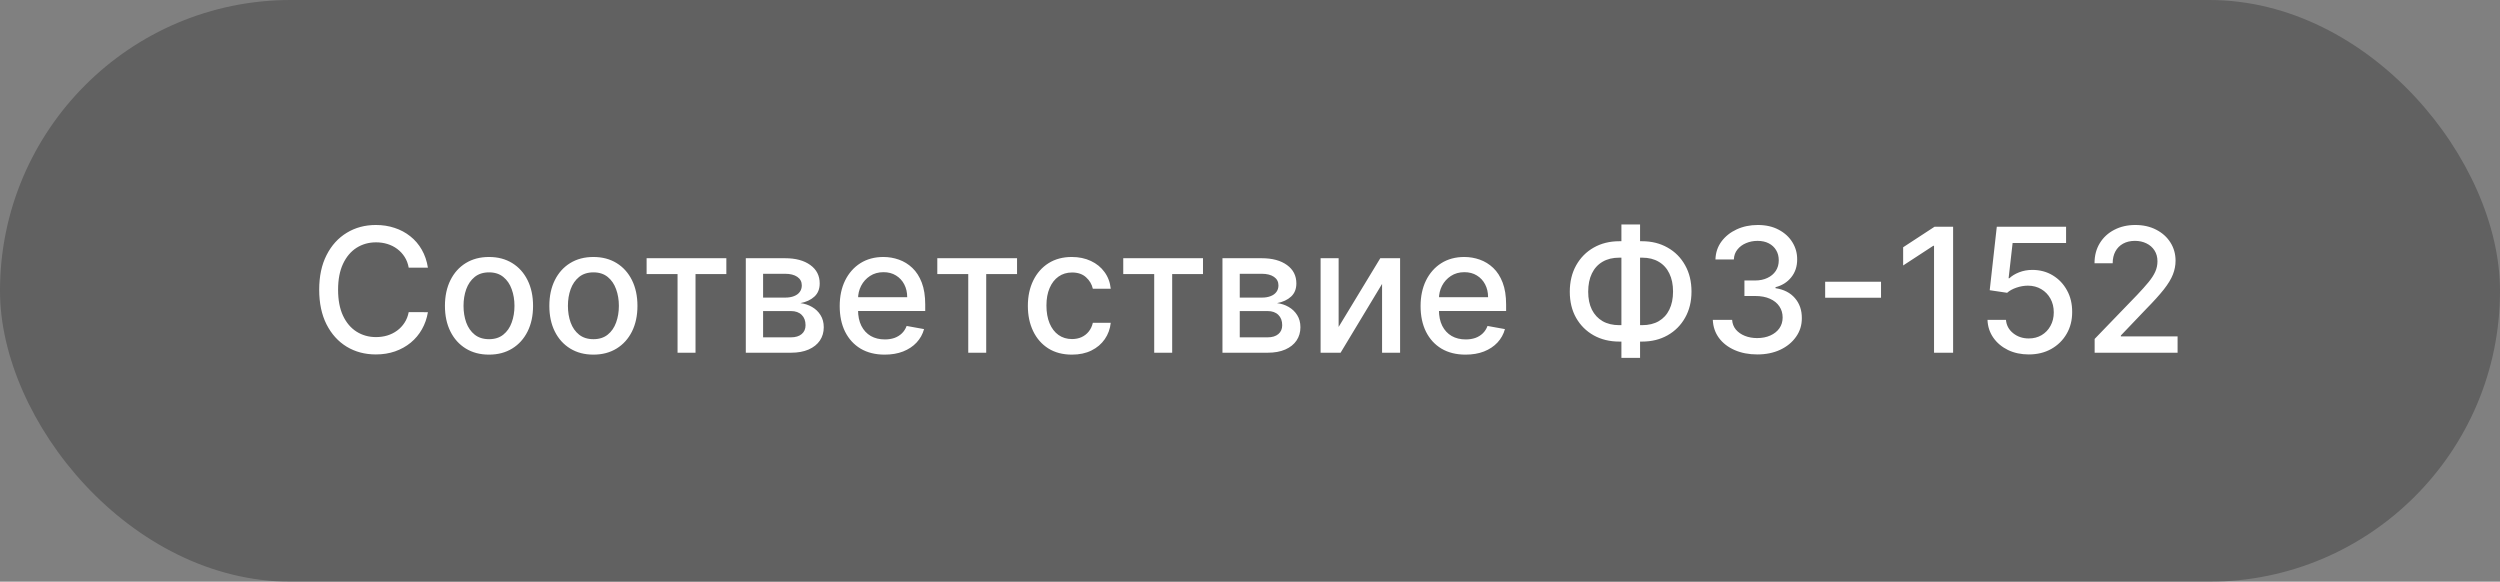 <?xml version="1.0" encoding="UTF-8"?> <svg xmlns="http://www.w3.org/2000/svg" width="202" height="47" viewBox="0 0 202 47" fill="none"><rect x="0" y="0" width="202" height="47" fill="#808080" stroke="none"/><g data-figma-bg-blur-radius="37.7669"><rect width="202" height="47" rx="23.5" fill="#333333" fill-opacity="0.4"></rect><path d="M34.575 21.629H33.024C32.965 21.298 32.853 21.006 32.691 20.754C32.529 20.502 32.33 20.289 32.094 20.113C31.859 19.937 31.596 19.805 31.304 19.715C31.016 19.626 30.709 19.581 30.384 19.581C29.798 19.581 29.272 19.729 28.808 20.023C28.348 20.318 27.983 20.751 27.715 21.321C27.449 21.891 27.317 22.587 27.317 23.409C27.317 24.238 27.449 24.937 27.715 25.507C27.983 26.077 28.349 26.508 28.813 26.8C29.277 27.091 29.799 27.237 30.379 27.237C30.701 27.237 31.006 27.194 31.294 27.108C31.586 27.018 31.849 26.887 32.084 26.715C32.32 26.543 32.519 26.332 32.681 26.084C32.847 25.832 32.961 25.544 33.024 25.219L34.575 25.224C34.492 25.724 34.332 26.185 34.093 26.606C33.858 27.023 33.554 27.385 33.183 27.69C32.815 27.991 32.394 28.225 31.921 28.391C31.447 28.556 30.93 28.639 30.369 28.639C29.488 28.639 28.702 28.43 28.013 28.013C27.323 27.592 26.78 26.99 26.382 26.208C25.988 25.426 25.791 24.493 25.791 23.409C25.791 22.322 25.989 21.389 26.387 20.61C26.785 19.828 27.328 19.228 28.018 18.81C28.707 18.389 29.491 18.179 30.369 18.179C30.91 18.179 31.413 18.257 31.881 18.413C32.351 18.565 32.774 18.791 33.148 19.089C33.523 19.384 33.833 19.745 34.078 20.173C34.323 20.597 34.489 21.082 34.575 21.629ZM39.511 28.654C38.795 28.654 38.17 28.49 37.636 28.162C37.103 27.834 36.689 27.375 36.394 26.785C36.099 26.195 35.951 25.505 35.951 24.717C35.951 23.924 36.099 23.232 36.394 22.639C36.689 22.045 37.103 21.584 37.636 21.256C38.17 20.928 38.795 20.764 39.511 20.764C40.227 20.764 40.852 20.928 41.385 21.256C41.919 21.584 42.333 22.045 42.628 22.639C42.923 23.232 43.071 23.924 43.071 24.717C43.071 25.505 42.923 26.195 42.628 26.785C42.333 27.375 41.919 27.834 41.385 28.162C40.852 28.49 40.227 28.654 39.511 28.654ZM39.516 27.406C39.98 27.406 40.364 27.284 40.669 27.038C40.974 26.793 41.2 26.467 41.345 26.059C41.495 25.651 41.569 25.202 41.569 24.712C41.569 24.224 41.495 23.777 41.345 23.369C41.2 22.958 40.974 22.629 40.669 22.38C40.364 22.131 39.98 22.007 39.516 22.007C39.048 22.007 38.661 22.131 38.352 22.38C38.047 22.629 37.821 22.958 37.671 23.369C37.526 23.777 37.453 24.224 37.453 24.712C37.453 25.202 37.526 25.651 37.671 26.059C37.821 26.467 38.047 26.793 38.352 27.038C38.661 27.284 39.048 27.406 39.516 27.406ZM47.946 28.654C47.23 28.654 46.606 28.49 46.072 28.162C45.538 27.834 45.124 27.375 44.829 26.785C44.534 26.195 44.387 25.505 44.387 24.717C44.387 23.924 44.534 23.232 44.829 22.639C45.124 22.045 45.538 21.584 46.072 21.256C46.606 20.928 47.23 20.764 47.946 20.764C48.662 20.764 49.287 20.928 49.821 21.256C50.354 21.584 50.769 22.045 51.064 22.639C51.358 23.232 51.506 23.924 51.506 24.717C51.506 25.505 51.358 26.195 51.064 26.785C50.769 27.375 50.354 27.834 49.821 28.162C49.287 28.49 48.662 28.654 47.946 28.654ZM47.951 27.406C48.415 27.406 48.8 27.284 49.105 27.038C49.41 26.793 49.635 26.467 49.781 26.059C49.93 25.651 50.005 25.202 50.005 24.712C50.005 24.224 49.93 23.777 49.781 23.369C49.635 22.958 49.41 22.629 49.105 22.38C48.8 22.131 48.415 22.007 47.951 22.007C47.484 22.007 47.096 22.131 46.788 22.38C46.483 22.629 46.256 22.958 46.107 23.369C45.961 23.777 45.888 24.224 45.888 24.712C45.888 25.202 45.961 25.651 46.107 26.059C46.256 26.467 46.483 26.793 46.788 27.038C47.096 27.284 47.484 27.406 47.951 27.406ZM52.246 22.146V20.864H58.689V22.146H56.198V28.5H54.746V22.146H52.246ZM60.261 28.5V20.864H63.428C64.29 20.864 64.972 21.048 65.476 21.416C65.98 21.78 66.232 22.276 66.232 22.902C66.232 23.349 66.089 23.704 65.804 23.966C65.519 24.228 65.141 24.403 64.671 24.493C65.012 24.533 65.325 24.635 65.61 24.801C65.895 24.963 66.124 25.182 66.296 25.457C66.472 25.733 66.56 26.061 66.56 26.442C66.56 26.846 66.456 27.204 66.247 27.516C66.038 27.824 65.735 28.066 65.337 28.241C64.943 28.414 64.467 28.5 63.91 28.5H60.261ZM61.658 27.257H63.91C64.278 27.257 64.566 27.169 64.775 26.994C64.984 26.818 65.088 26.579 65.088 26.278C65.088 25.923 64.984 25.645 64.775 25.442C64.566 25.237 64.278 25.134 63.91 25.134H61.658V27.257ZM61.658 24.046H63.443C63.721 24.046 63.96 24.006 64.159 23.926C64.361 23.847 64.515 23.734 64.621 23.588C64.731 23.439 64.785 23.263 64.785 23.061C64.785 22.766 64.664 22.536 64.422 22.37C64.18 22.204 63.849 22.121 63.428 22.121H61.658V24.046ZM71.482 28.654C70.73 28.654 70.082 28.493 69.538 28.172C68.998 27.847 68.58 27.391 68.285 26.805C67.993 26.215 67.848 25.524 67.848 24.732C67.848 23.949 67.993 23.26 68.285 22.663C68.58 22.067 68.991 21.601 69.518 21.266C70.048 20.932 70.668 20.764 71.377 20.764C71.808 20.764 72.226 20.835 72.63 20.978C73.035 21.12 73.398 21.344 73.719 21.649C74.041 21.954 74.294 22.35 74.48 22.837C74.665 23.321 74.758 23.91 74.758 24.602V25.129H68.688V24.016H73.302C73.302 23.625 73.222 23.278 73.063 22.977C72.904 22.672 72.68 22.431 72.392 22.256C72.107 22.08 71.772 21.992 71.387 21.992C70.97 21.992 70.605 22.095 70.294 22.3C69.985 22.503 69.747 22.768 69.578 23.096C69.412 23.421 69.329 23.774 69.329 24.155V25.025C69.329 25.535 69.419 25.97 69.598 26.327C69.78 26.685 70.034 26.959 70.358 27.148C70.683 27.333 71.063 27.426 71.497 27.426C71.778 27.426 72.035 27.386 72.267 27.307C72.499 27.224 72.7 27.101 72.869 26.939C73.038 26.776 73.167 26.576 73.257 26.337L74.664 26.591C74.551 27.005 74.349 27.368 74.057 27.68C73.769 27.988 73.406 28.228 72.968 28.401C72.534 28.57 72.039 28.654 71.482 28.654ZM75.734 22.146V20.864H82.177V22.146H79.686V28.5H78.235V22.146H75.734ZM86.61 28.654C85.871 28.654 85.235 28.487 84.701 28.152C84.171 27.814 83.763 27.348 83.478 26.755C83.193 26.162 83.051 25.482 83.051 24.717C83.051 23.941 83.197 23.257 83.488 22.663C83.78 22.067 84.191 21.601 84.721 21.266C85.251 20.932 85.876 20.764 86.596 20.764C87.175 20.764 87.693 20.872 88.147 21.087C88.601 21.299 88.967 21.598 89.245 21.982C89.527 22.367 89.695 22.816 89.748 23.329H88.301C88.221 22.972 88.039 22.663 87.754 22.405C87.472 22.146 87.094 22.017 86.62 22.017C86.206 22.017 85.843 22.126 85.532 22.345C85.223 22.561 84.983 22.869 84.811 23.27C84.638 23.668 84.552 24.138 84.552 24.682C84.552 25.239 84.637 25.719 84.806 26.124C84.975 26.528 85.213 26.841 85.522 27.063C85.833 27.285 86.2 27.396 86.62 27.396C86.902 27.396 87.157 27.345 87.386 27.242C87.618 27.136 87.812 26.985 87.968 26.79C88.127 26.594 88.238 26.359 88.301 26.084H89.748C89.695 26.578 89.534 27.018 89.265 27.406C88.997 27.794 88.637 28.099 88.186 28.321C87.739 28.543 87.214 28.654 86.61 28.654ZM90.759 22.146V20.864H97.202V22.146H94.712V28.5H93.26V22.146H90.759ZM98.775 28.5V20.864H101.942C102.803 20.864 103.486 21.048 103.99 21.416C104.494 21.78 104.746 22.276 104.746 22.902C104.746 23.349 104.603 23.704 104.318 23.966C104.033 24.228 103.655 24.403 103.184 24.493C103.526 24.533 103.839 24.635 104.124 24.801C104.409 24.963 104.638 25.182 104.81 25.457C104.986 25.733 105.074 26.061 105.074 26.442C105.074 26.846 104.969 27.204 104.76 27.516C104.552 27.824 104.248 28.066 103.851 28.241C103.456 28.414 102.981 28.5 102.424 28.5H98.775ZM100.172 27.257H102.424C102.792 27.257 103.08 27.169 103.289 26.994C103.498 26.818 103.602 26.579 103.602 26.278C103.602 25.923 103.498 25.645 103.289 25.442C103.08 25.237 102.792 25.134 102.424 25.134H100.172V27.257ZM100.172 24.046H101.956C102.235 24.046 102.474 24.006 102.672 23.926C102.875 23.847 103.029 23.734 103.135 23.588C103.244 23.439 103.299 23.263 103.299 23.061C103.299 22.766 103.178 22.536 102.936 22.37C102.694 22.204 102.363 22.121 101.942 22.121H100.172V24.046ZM108.161 26.417L111.527 20.864H113.128V28.5H111.671V22.942L108.32 28.5H106.704V20.864H108.161V26.417ZM118.417 28.654C117.665 28.654 117.017 28.493 116.474 28.172C115.933 27.847 115.516 27.391 115.221 26.805C114.929 26.215 114.783 25.524 114.783 24.732C114.783 23.949 114.929 23.26 115.221 22.663C115.516 22.067 115.927 21.601 116.454 21.266C116.984 20.932 117.604 20.764 118.313 20.764C118.744 20.764 119.162 20.835 119.566 20.978C119.97 21.12 120.333 21.344 120.655 21.649C120.976 21.954 121.23 22.35 121.415 22.837C121.601 23.321 121.694 23.91 121.694 24.602V25.129H115.623V24.016H120.237C120.237 23.625 120.157 23.278 119.998 22.977C119.839 22.672 119.616 22.431 119.327 22.256C119.042 22.08 118.707 21.992 118.323 21.992C117.905 21.992 117.541 22.095 117.229 22.3C116.921 22.503 116.682 22.768 116.513 23.096C116.348 23.421 116.265 23.774 116.265 24.155V25.025C116.265 25.535 116.354 25.97 116.533 26.327C116.715 26.685 116.969 26.959 117.294 27.148C117.619 27.333 117.998 27.426 118.432 27.426C118.714 27.426 118.971 27.386 119.203 27.307C119.435 27.224 119.635 27.101 119.805 26.939C119.974 26.776 120.103 26.576 120.192 26.337L121.599 26.591C121.487 27.005 121.284 27.368 120.993 27.68C120.704 27.988 120.341 28.228 119.904 28.401C119.47 28.57 118.974 28.654 118.417 28.654ZM130.841 19.491H132.676C133.452 19.491 134.139 19.662 134.739 20.004C135.342 20.342 135.815 20.817 136.156 21.43C136.501 22.04 136.673 22.75 136.673 23.558C136.673 24.36 136.501 25.065 136.156 25.671C135.815 26.278 135.342 26.752 134.739 27.093C134.139 27.431 133.452 27.6 132.676 27.6H130.841C130.066 27.6 129.376 27.433 128.773 27.098C128.17 26.76 127.696 26.289 127.351 25.686C127.01 25.083 126.839 24.379 126.839 23.573C126.839 22.761 127.012 22.049 127.356 21.435C127.701 20.822 128.173 20.345 128.773 20.004C129.376 19.662 130.066 19.491 130.841 19.491ZM130.841 20.819C130.311 20.819 129.859 20.93 129.484 21.152C129.11 21.371 128.823 21.686 128.624 22.097C128.425 22.508 128.326 23 128.326 23.573C128.326 24.133 128.425 24.616 128.624 25.02C128.826 25.421 129.115 25.731 129.489 25.95C129.864 26.165 130.314 26.273 130.841 26.273H132.681C133.208 26.273 133.657 26.165 134.028 25.95C134.403 25.731 134.688 25.419 134.883 25.015C135.082 24.607 135.182 24.122 135.182 23.558C135.182 22.991 135.082 22.504 134.883 22.097C134.688 21.686 134.403 21.371 134.028 21.152C133.657 20.93 133.208 20.819 132.681 20.819H130.841ZM132.517 18.139V28.918H131.01V18.139H132.517ZM141.989 28.639C141.306 28.639 140.696 28.521 140.159 28.286C139.626 28.051 139.203 27.724 138.892 27.307C138.583 26.886 138.418 26.399 138.395 25.845H139.956C139.975 26.147 140.077 26.409 140.259 26.631C140.444 26.849 140.686 27.018 140.985 27.138C141.283 27.257 141.614 27.317 141.979 27.317C142.38 27.317 142.735 27.247 143.043 27.108C143.355 26.969 143.598 26.775 143.774 26.526C143.949 26.274 144.037 25.984 144.037 25.656C144.037 25.315 143.949 25.015 143.774 24.756C143.601 24.495 143.348 24.289 143.013 24.14C142.682 23.991 142.281 23.916 141.81 23.916H140.95V22.663H141.81C142.188 22.663 142.519 22.595 142.804 22.459C143.093 22.324 143.318 22.135 143.48 21.893C143.643 21.648 143.724 21.361 143.724 21.033C143.724 20.718 143.653 20.444 143.51 20.212C143.371 19.977 143.172 19.793 142.914 19.66C142.658 19.528 142.357 19.462 142.009 19.462C141.677 19.462 141.368 19.523 141.079 19.646C140.794 19.765 140.562 19.937 140.383 20.163C140.204 20.385 140.108 20.651 140.095 20.963H138.608C138.625 20.413 138.787 19.929 139.096 19.511C139.407 19.094 139.818 18.767 140.328 18.532C140.839 18.297 141.406 18.179 142.029 18.179C142.682 18.179 143.245 18.307 143.719 18.562C144.196 18.814 144.564 19.15 144.823 19.571C145.085 19.992 145.214 20.453 145.211 20.953C145.214 21.523 145.055 22.007 144.733 22.405C144.415 22.803 143.991 23.069 143.461 23.205V23.285C144.137 23.387 144.66 23.656 145.032 24.09C145.406 24.524 145.592 25.063 145.588 25.706C145.592 26.266 145.436 26.768 145.121 27.212C144.81 27.657 144.384 28.006 143.843 28.261C143.303 28.513 142.685 28.639 141.989 28.639ZM151.987 22.763V24.055H147.473V22.763H151.987ZM157.811 18.318V28.5H156.27V19.859H156.21L153.774 21.45V19.979L156.315 18.318H157.811ZM163.926 28.639C163.303 28.639 162.743 28.52 162.246 28.281C161.752 28.039 161.357 27.708 161.062 27.287C160.768 26.866 160.61 26.385 160.59 25.845H162.082C162.118 26.283 162.312 26.642 162.663 26.924C163.015 27.206 163.436 27.347 163.926 27.347C164.317 27.347 164.664 27.257 164.965 27.078C165.27 26.896 165.509 26.646 165.681 26.327C165.857 26.009 165.945 25.646 165.945 25.239C165.945 24.824 165.855 24.455 165.676 24.13C165.497 23.805 165.25 23.55 164.935 23.364C164.624 23.179 164.266 23.084 163.862 23.081C163.553 23.081 163.243 23.134 162.932 23.24C162.62 23.346 162.368 23.485 162.176 23.658L160.769 23.449L161.341 18.318H166.939V19.636H162.619L162.295 22.484H162.355C162.554 22.292 162.817 22.131 163.146 22.002C163.477 21.873 163.832 21.808 164.21 21.808C164.829 21.808 165.381 21.956 165.865 22.251C166.352 22.546 166.735 22.948 167.013 23.459C167.295 23.966 167.434 24.549 167.431 25.209C167.434 25.868 167.285 26.457 166.984 26.974C166.685 27.491 166.271 27.898 165.741 28.197C165.214 28.492 164.609 28.639 163.926 28.639ZM169.247 28.5V27.386L172.692 23.817C173.06 23.429 173.363 23.089 173.602 22.798C173.844 22.503 174.025 22.223 174.144 21.957C174.263 21.692 174.323 21.41 174.323 21.112C174.323 20.774 174.243 20.483 174.084 20.237C173.925 19.989 173.708 19.798 173.433 19.666C173.158 19.53 172.848 19.462 172.503 19.462C172.139 19.462 171.821 19.536 171.549 19.685C171.277 19.834 171.068 20.045 170.922 20.317C170.777 20.588 170.704 20.907 170.704 21.271H169.237C169.237 20.651 169.38 20.11 169.665 19.646C169.95 19.182 170.341 18.822 170.838 18.567C171.335 18.308 171.9 18.179 172.533 18.179C173.173 18.179 173.736 18.307 174.224 18.562C174.714 18.814 175.097 19.158 175.372 19.596C175.647 20.03 175.785 20.521 175.785 21.067C175.785 21.445 175.713 21.815 175.571 22.176C175.432 22.537 175.188 22.94 174.84 23.384C174.492 23.825 174.008 24.36 173.388 24.99L171.365 27.108V27.183H175.949V28.5H169.247Z" fill="white"></path></g><defs><clipPath id="bgblur_0_6001_458_clip_path" transform="translate(37.767 37.767)"><rect width="202" height="47" rx="23.5"></rect></clipPath></defs></svg> 